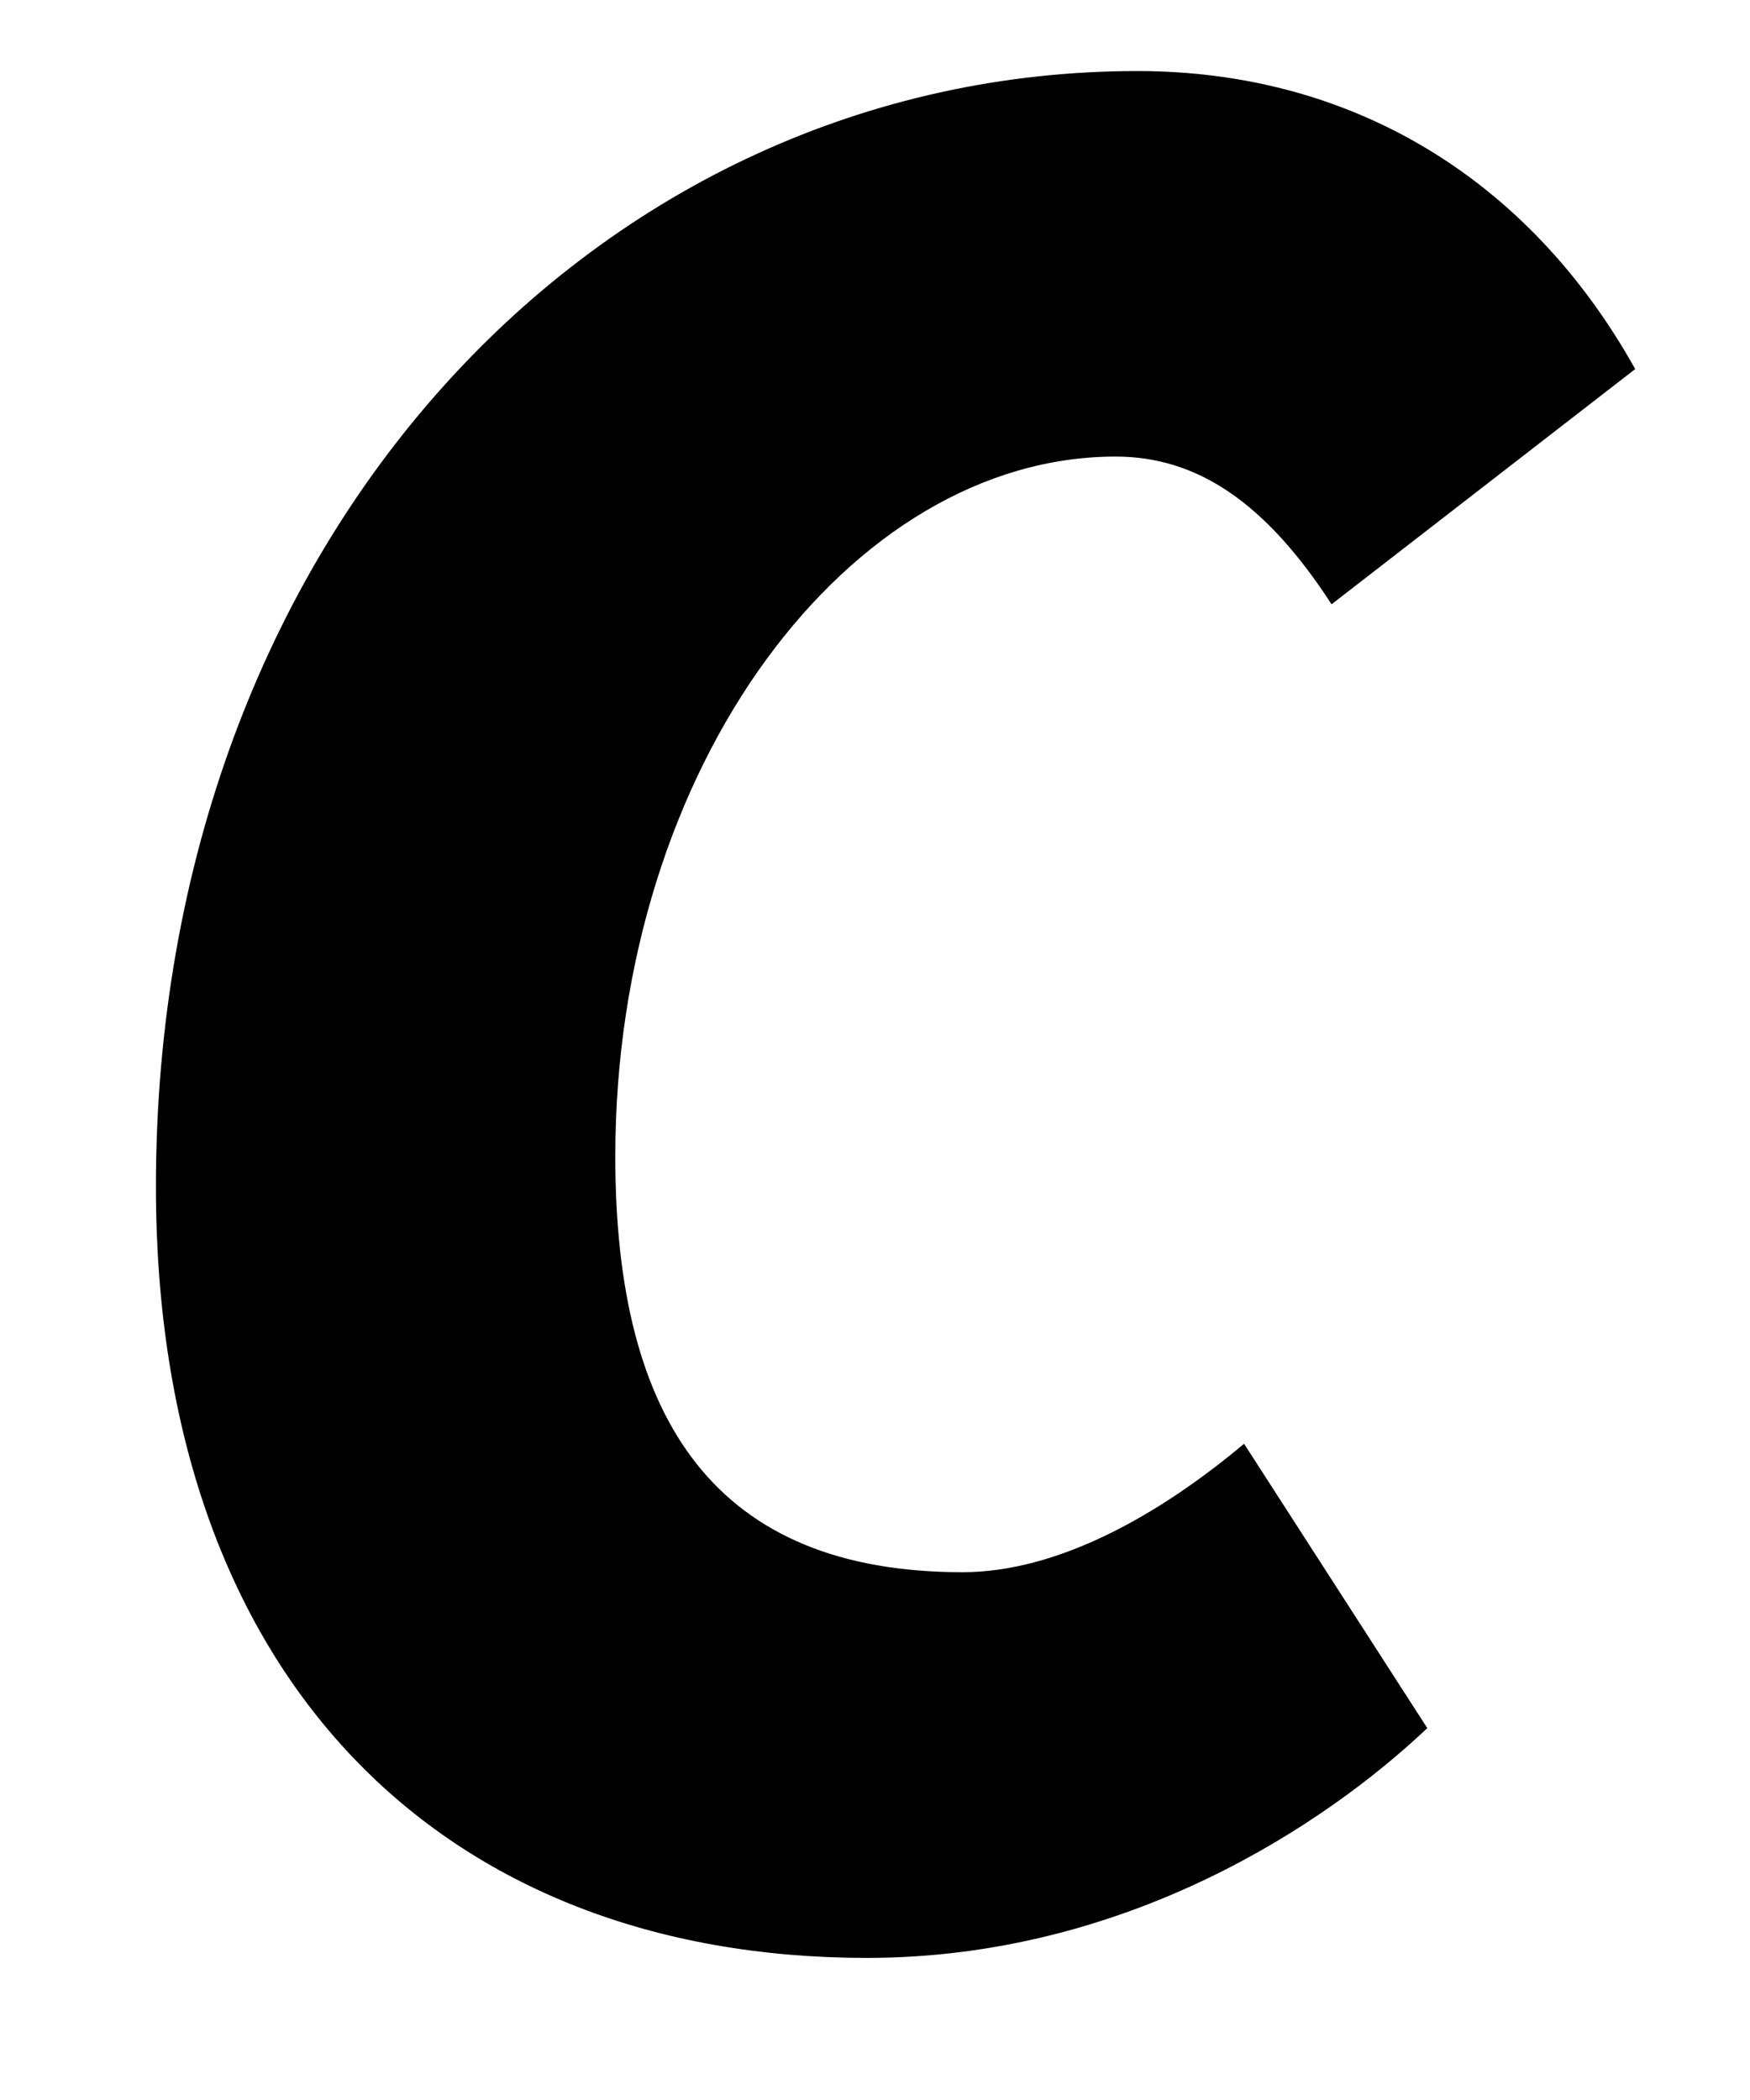 <?xml version="1.0" encoding="UTF-8" standalone="no"?><svg fill-opacity="1" color-rendering="auto" color-interpolation="auto" text-rendering="auto" stroke="black" stroke-linecap="square" width="10" stroke-miterlimit="10" shape-rendering="auto" stroke-opacity="1" fill="black" stroke-dasharray="none" font-weight="normal" stroke-width="1" height="12" font-family="'Dialog'" font-style="normal" stroke-linejoin="miter" font-size="12px" stroke-dashoffset="0" image-rendering="auto" xmlns="http://www.w3.org/2000/svg"><!--Converted from MathML using JEuclid--><defs id="genericDefs"/><g><g text-rendering="optimizeLegibility" transform="translate(0,11)" color-rendering="optimizeQuality" color-interpolation="linearRGB" image-rendering="optimizeQuality"><path d="M4.953 0.188 C2.531 0.188 0.891 -1.406 0.891 -4.219 C0.891 -7.938 3.422 -10.594 6.5 -10.594 C7.719 -10.594 8.734 -9.984 9.344 -8.891 L7.609 -7.547 C7.234 -8.125 6.844 -8.391 6.375 -8.391 C4.859 -8.391 3.516 -6.625 3.516 -4.391 C3.516 -2.875 4.094 -2.016 5.5 -2.016 C6.047 -2.016 6.625 -2.344 7.109 -2.75 L8.156 -1.125 C7.578 -0.578 6.438 0.188 4.953 0.188 Z" stroke="none"/></g></g></svg>